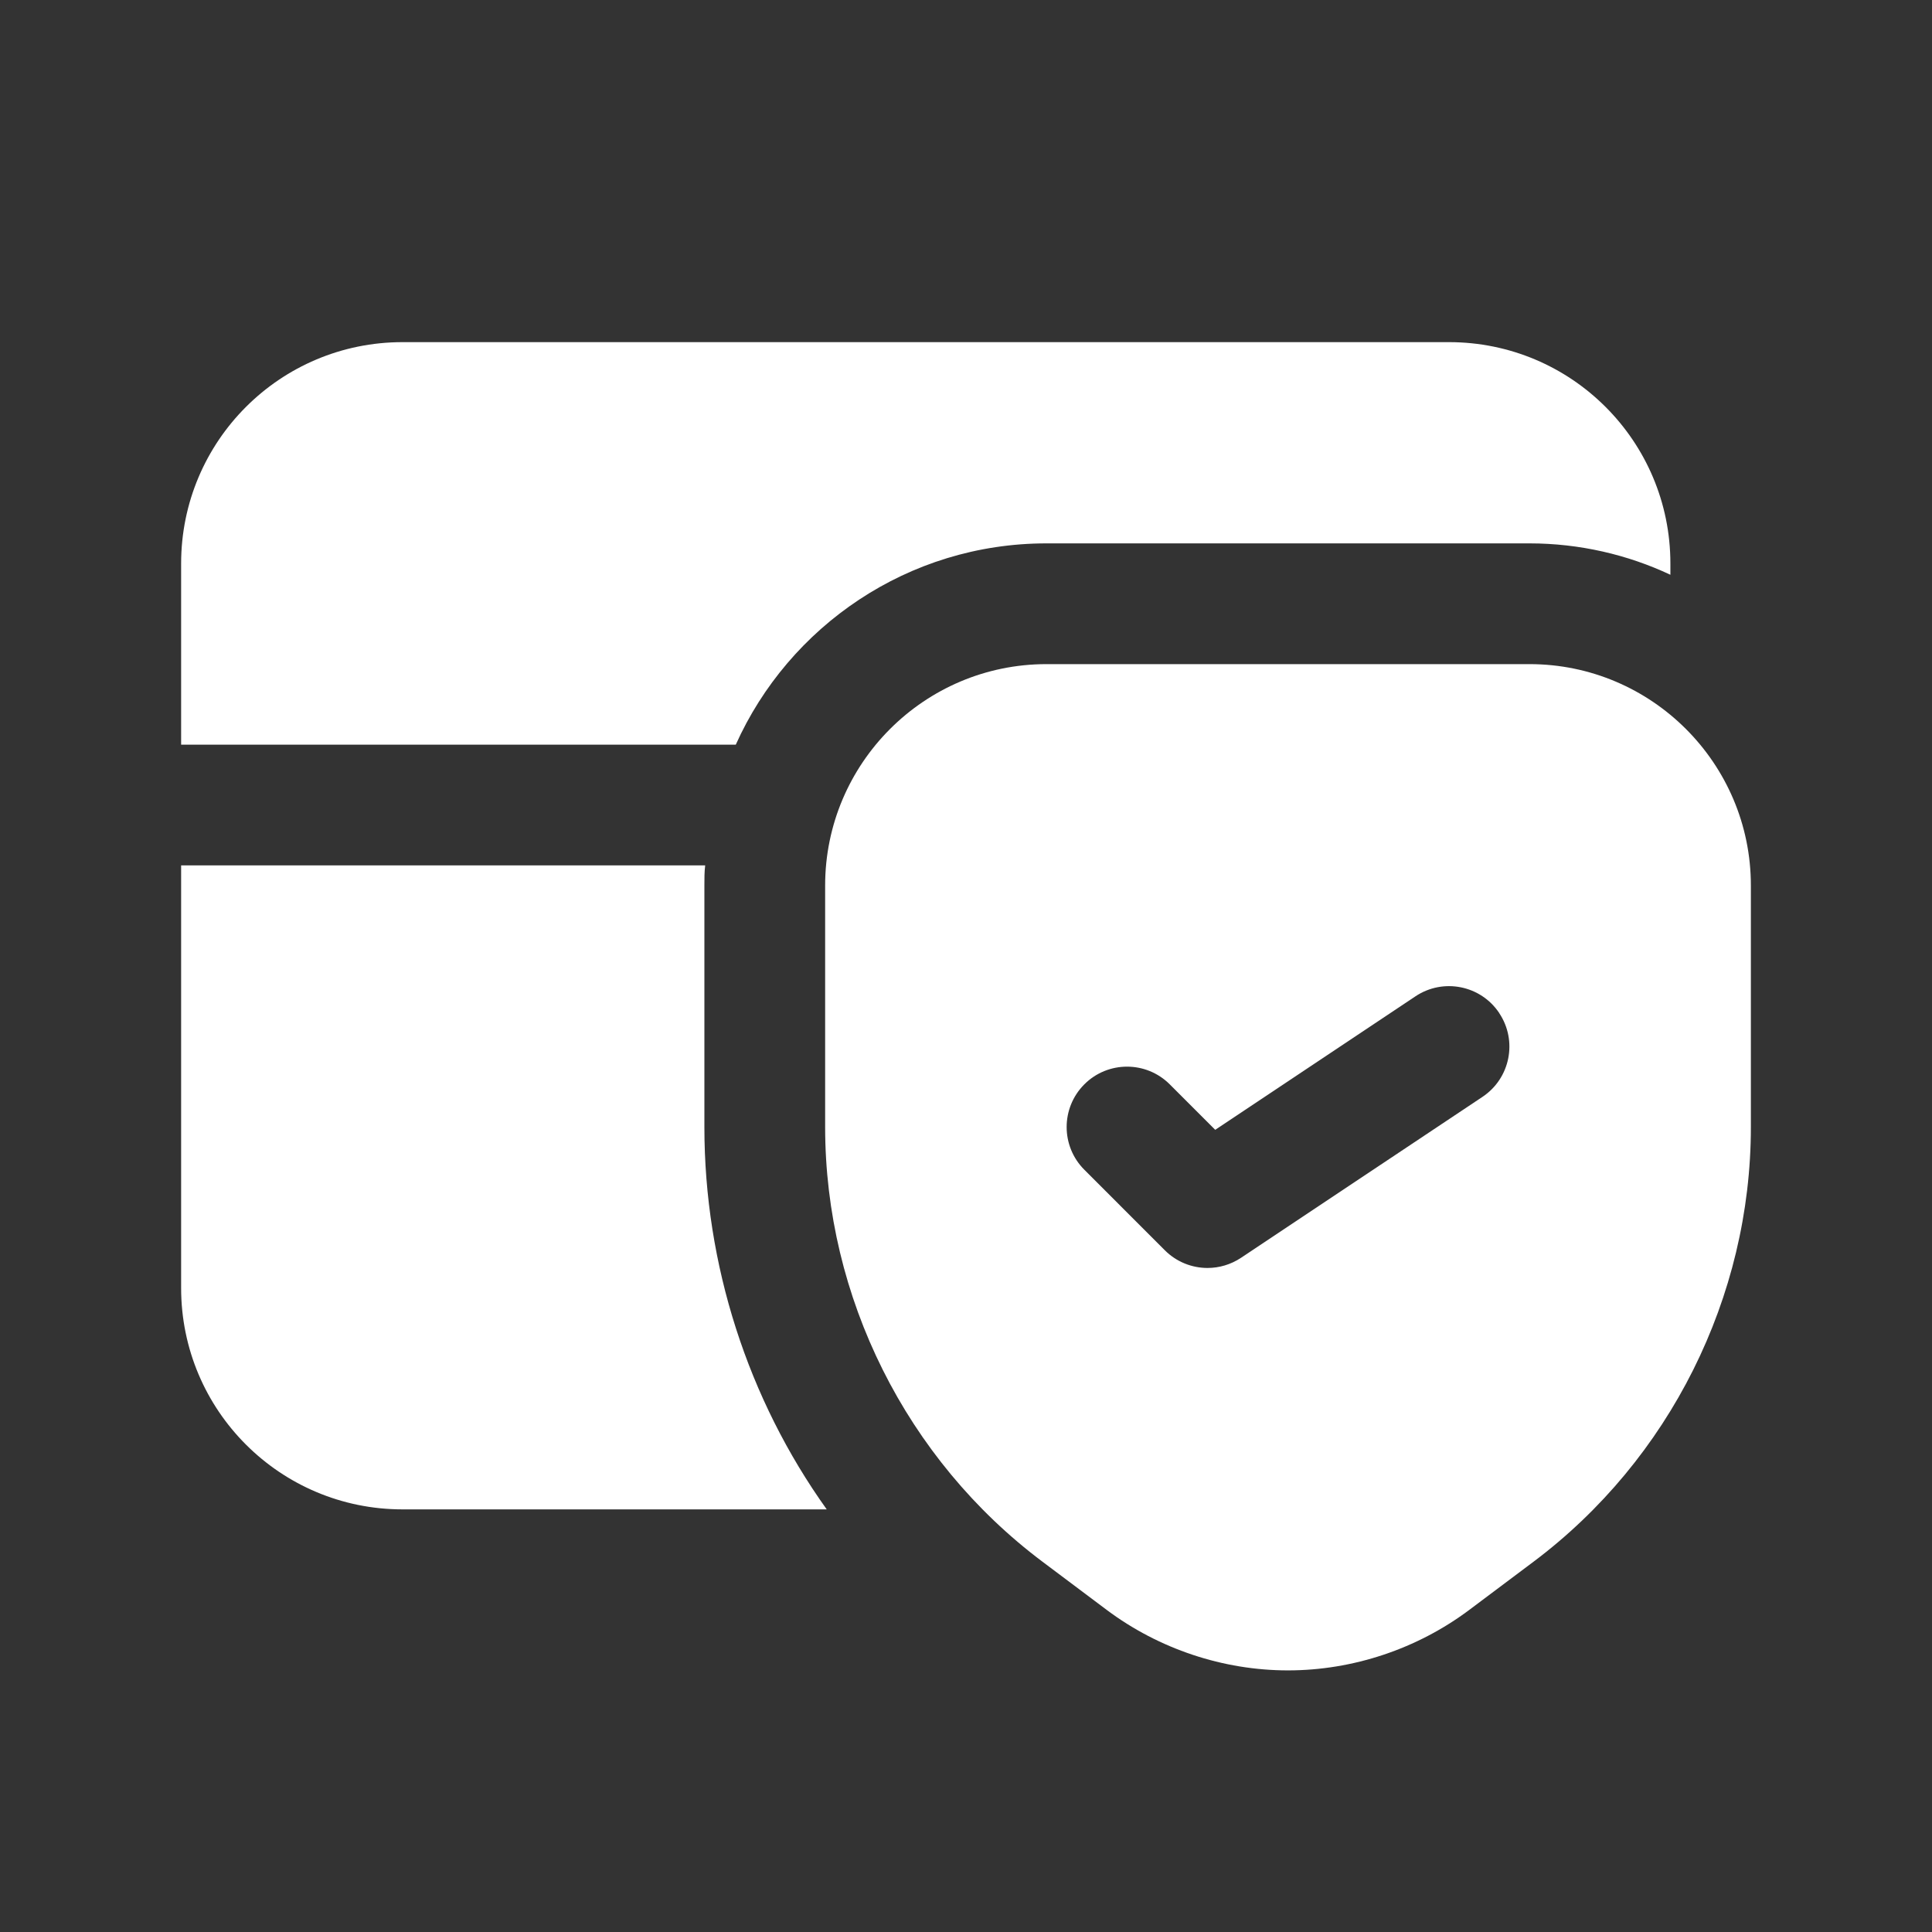 <?xml version="1.0" encoding="UTF-8"?> <svg xmlns="http://www.w3.org/2000/svg" width="44" height="44" viewBox="0 0 44 44" fill="none"><rect x="0" y="0" width="44" height="44" fill="#333333" stroke="none"/><path d="M16.042 25.667C16.042 28.802 17.032 31.864 18.828 34.375H9.167C6.38 34.375 4.125 32.12 4.125 29.334V19.709H16.06C16.042 19.855 16.042 20.002 16.042 20.167V25.667ZM33 7.792H9.167C6.38 7.792 4.125 10.047 4.125 12.834V16.959H16.757C17.967 14.264 20.68 12.375 23.833 12.375H34.833C35.97 12.375 37.07 12.632 38.042 13.09V12.834C38.042 10.047 35.787 7.792 33 7.792ZM39.875 20.167V25.667C39.875 29.541 38.023 33.242 34.925 35.567L33.458 36.667C32.274 37.553 30.811 38.042 29.333 38.042C27.856 38.042 26.393 37.553 25.208 36.667L23.742 35.567C20.643 33.242 18.792 29.541 18.792 25.667V20.167C18.792 17.386 21.052 15.125 23.833 15.125H34.833C37.614 15.125 39.875 17.386 39.875 20.167ZM34.144 23.071C33.724 22.44 32.87 22.268 32.237 22.69L27.676 25.731L26.64 24.695C26.103 24.158 25.232 24.158 24.695 24.695C24.158 25.233 24.158 26.103 24.695 26.64L26.528 28.474C26.794 28.74 27.146 28.877 27.5 28.877C27.766 28.877 28.03 28.8 28.263 28.646L33.763 24.98C34.395 24.558 34.566 23.705 34.144 23.073V23.071Z" fill="white"></path></svg> 